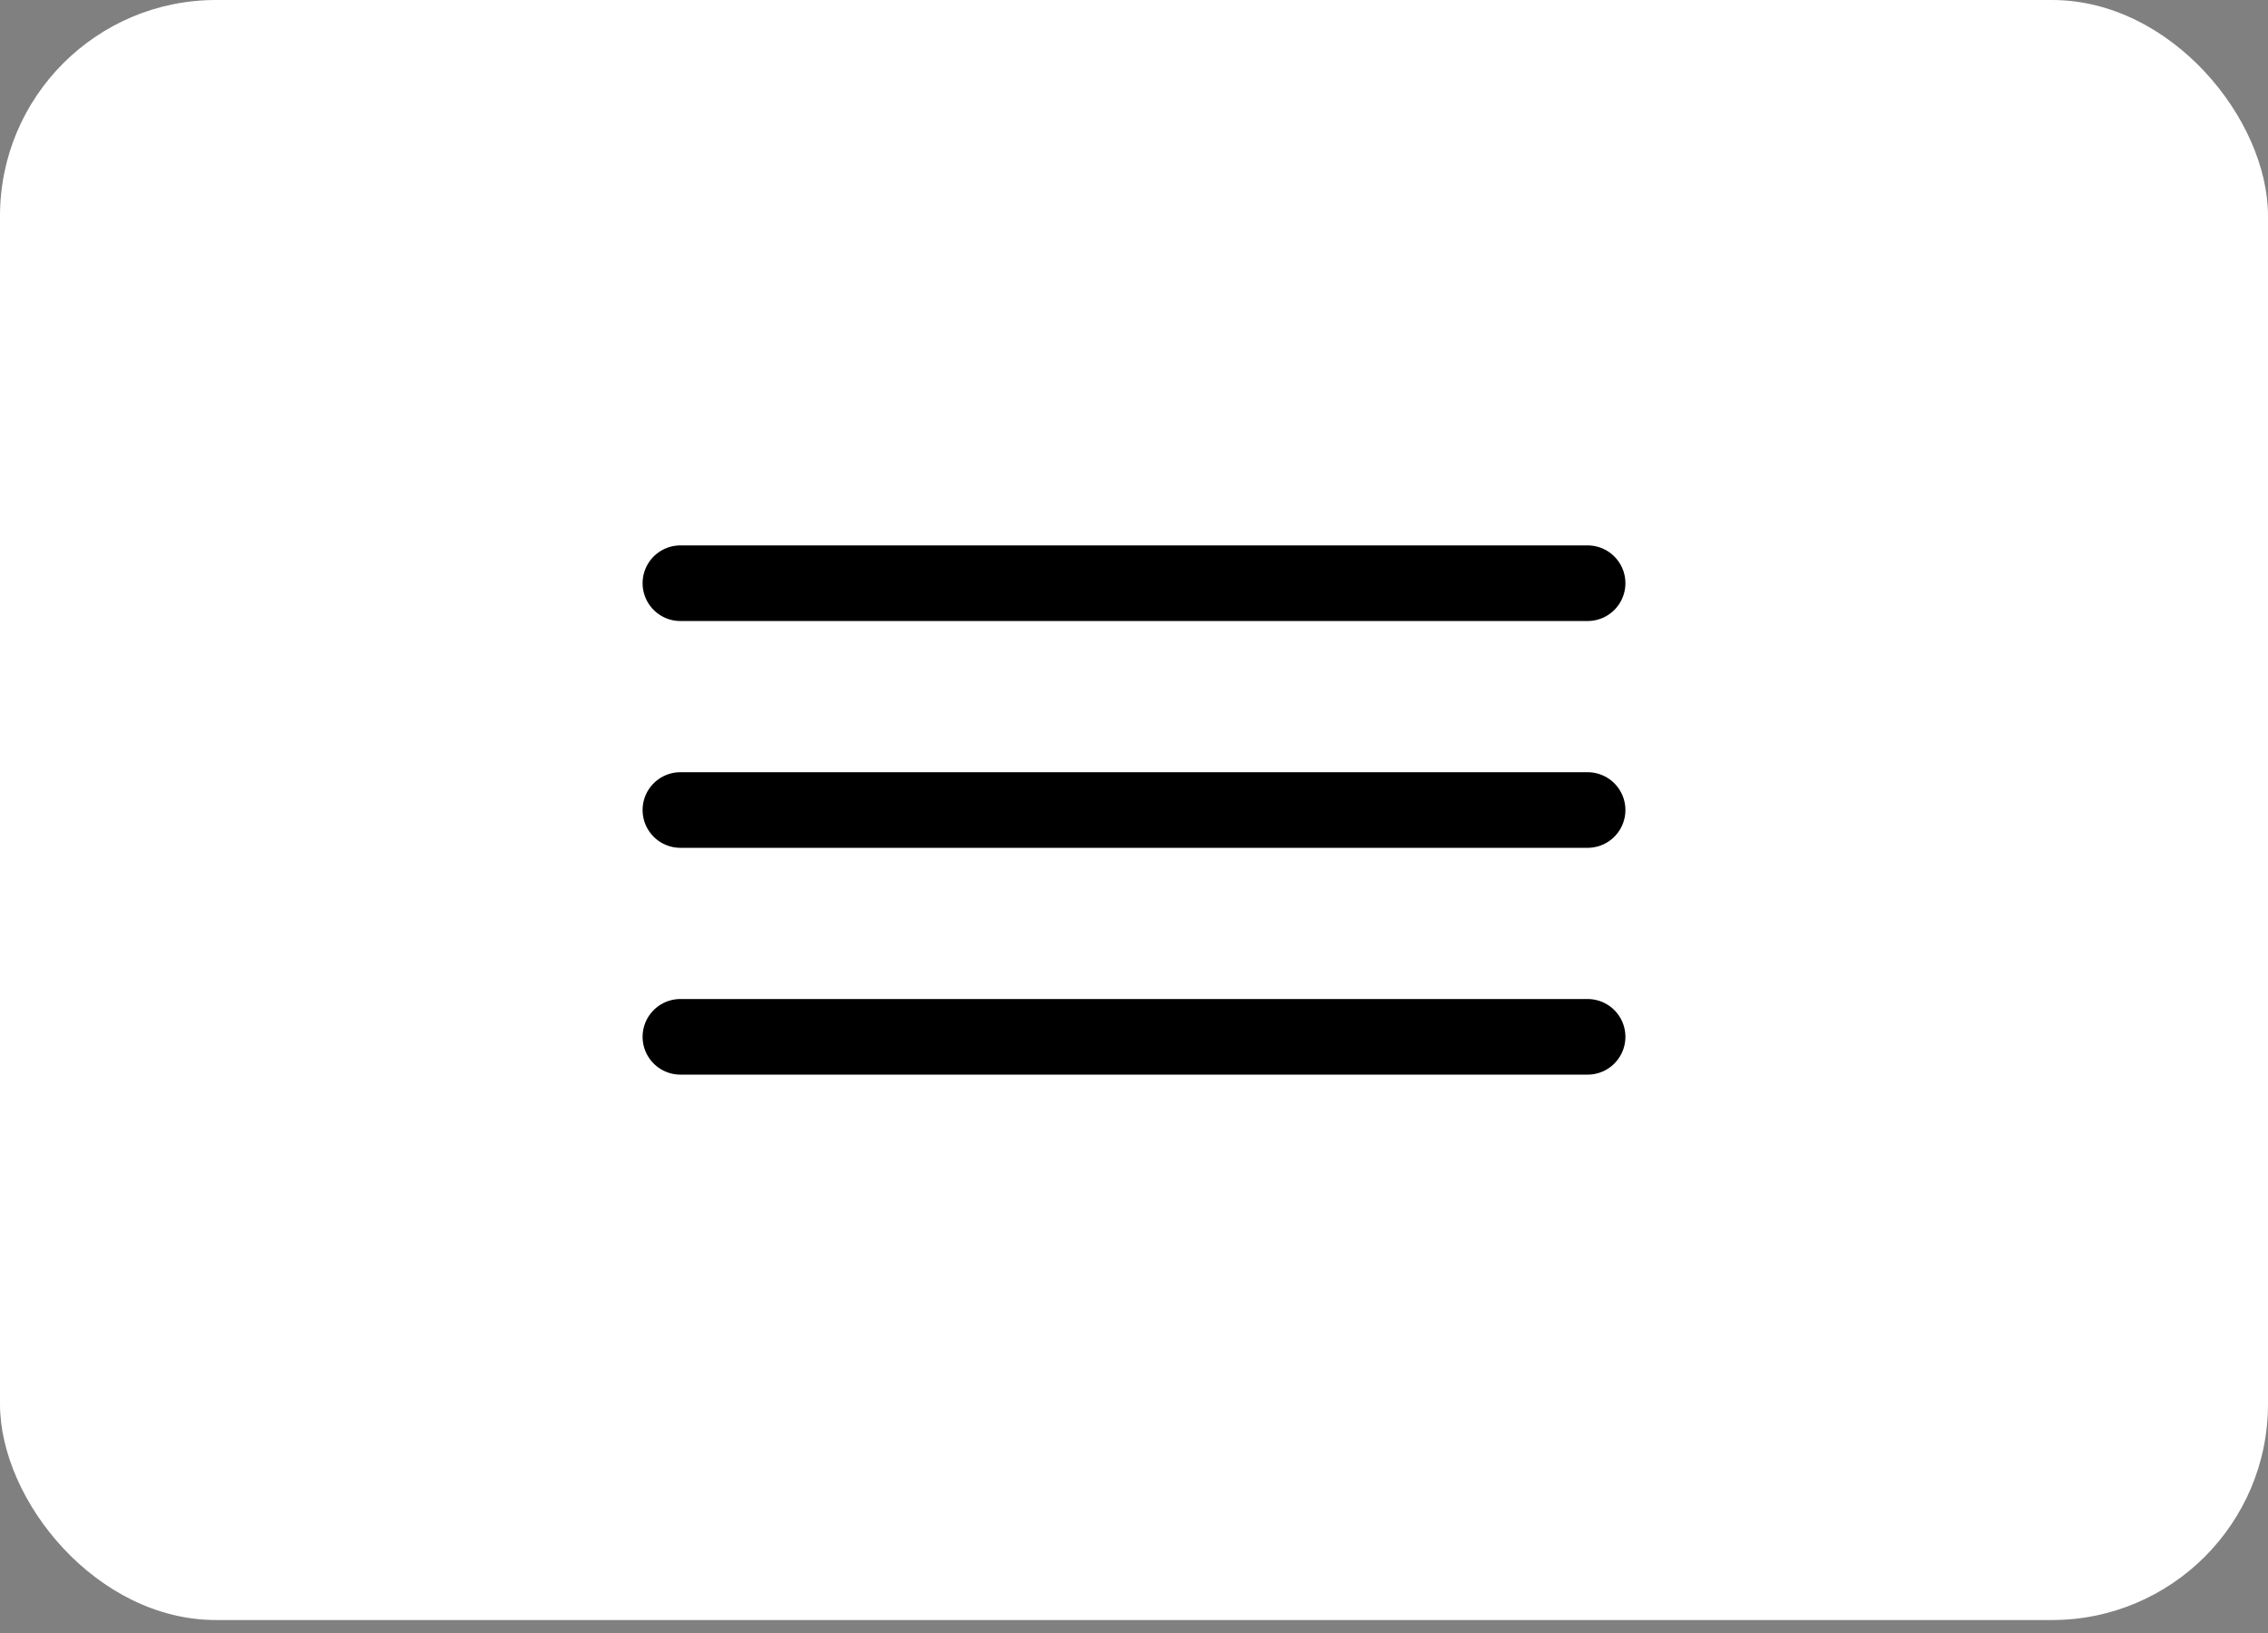 <?xml version="1.0" encoding="UTF-8"?> <svg xmlns="http://www.w3.org/2000/svg" width="50" height="36" viewBox="0 0 50 36" fill="none"><rect x="0" y="0" width="50" height="36" fill="#808080" stroke="none"/><rect width="50" height="35.714" rx="4.762" fill="white"></rect><path d="M15 12.857H35" stroke="black" stroke-width="1.667" stroke-linecap="round"></path><path d="M15 17.857H35" stroke="black" stroke-width="1.667" stroke-linecap="round"></path><path d="M15 22.857H35" stroke="black" stroke-width="1.667" stroke-linecap="round"></path></svg> 